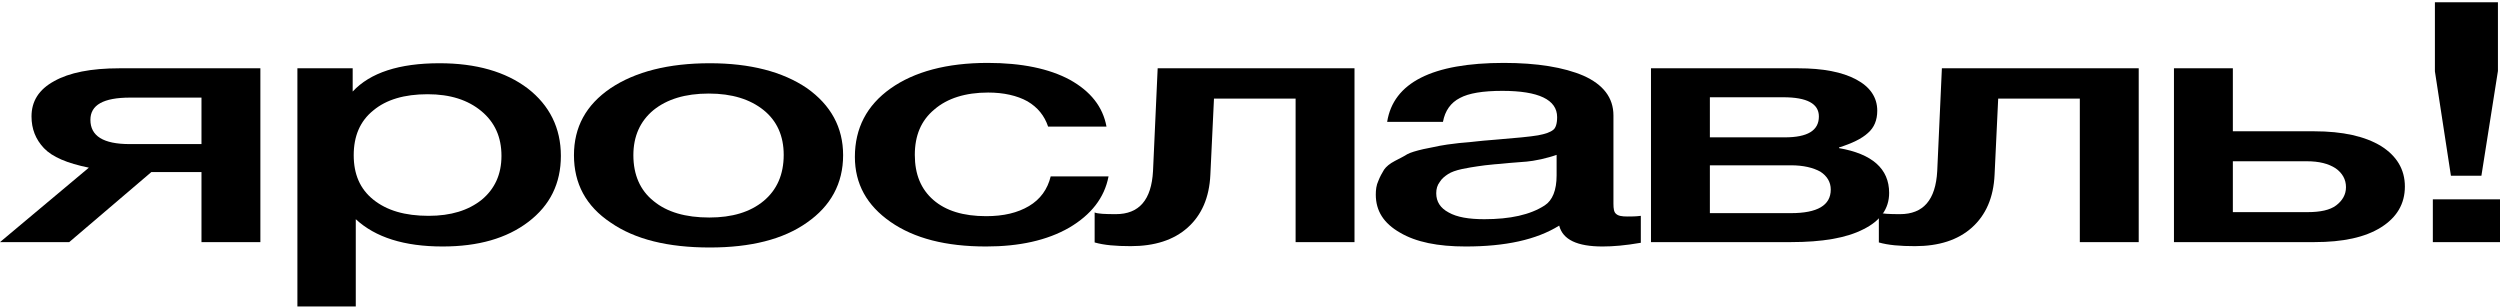 <?xml version="1.0" encoding="UTF-8"?> <svg xmlns="http://www.w3.org/2000/svg" width="950" height="117" viewBox="0 0 950 117" fill="none"><path d="M949.215 0.864V26.976L942.933 66.784H931.35L925.264 27.104V0.864H949.215ZM950 75.744V92H924.479V75.744H950Z" fill="black"></path><path d="M913.856 70.88C913.856 77.536 910.715 82.656 904.826 86.368C898.74 90.208 890.299 92 879.501 92H826.103V25.952H848.483V49.888H879.305C890.298 49.888 898.74 51.808 904.826 55.52C910.715 59.232 913.856 64.352 913.856 70.88ZM891.476 71.136C891.476 68.192 890.102 65.76 887.55 63.968C884.802 62.176 881.268 61.28 876.556 61.28H848.483V80.608H876.949C881.661 80.608 885.391 79.84 887.746 78.048C890.102 76.256 891.476 73.952 891.476 71.136Z" fill="black"></path><path d="M812.711 92H790.331V37.472H759.313L757.939 66.4C757.546 75.104 754.601 81.76 749.301 86.496C744 91.232 736.737 93.536 727.706 93.536C722.013 93.536 717.498 93.152 713.964 92.128V80.736C715.142 81.248 717.89 81.376 722.013 81.376C730.847 81.376 735.559 76 736.148 64.992L737.915 25.952H812.711V92Z" fill="black"></path><path d="M717.874 73.312C717.874 79.328 714.536 83.936 708.058 87.136C701.579 90.464 692.353 92 680.574 92H627.372V25.952H683.322C692.745 25.952 700.009 27.36 705.309 30.176C710.61 32.992 713.358 36.96 713.358 42.08C713.358 45.664 712.18 48.48 709.825 50.528C707.469 52.704 703.739 54.496 698.831 56.032V56.288C711.395 58.464 717.874 64.096 717.874 73.312ZM680.574 62.816H649.752V80.992H680.574C690.586 80.992 695.69 78.048 695.69 72.032C695.69 69.216 694.316 66.912 691.764 65.248C689.015 63.712 685.285 62.816 680.574 62.816ZM677.629 36.96H649.752V52.192H678.218C686.856 52.192 691.175 49.632 691.175 44.256C691.175 39.392 686.659 36.96 677.629 36.96Z" fill="black"></path><path d="M527.121 46.304C529.477 31.456 544.2 23.904 571.488 23.904C584.052 23.904 594.261 25.568 601.721 28.768C609.181 32.096 613.107 37.088 613.107 43.872V77.408C613.107 79.328 613.303 80.608 614.089 81.248C614.874 82.016 616.248 82.272 618.408 82.272C619.978 82.272 621.549 82.272 623.512 82.016V92.256C617.622 93.28 612.911 93.664 608.985 93.664C599.365 93.664 593.868 91.104 592.494 85.728C583.856 91.104 572.077 93.664 556.961 93.664C546.36 93.664 538.115 92 532.029 88.416C525.747 84.832 522.802 80.096 522.802 73.952C522.802 72.16 522.998 70.368 523.784 68.704C524.373 67.168 525.158 65.76 525.943 64.48C526.728 63.328 528.103 62.176 530.066 61.152C532.029 60.128 533.599 59.36 534.777 58.592C535.955 57.952 538.115 57.312 540.863 56.672C543.611 56.16 545.771 55.648 547.145 55.392C548.519 55.136 550.875 54.752 554.409 54.368C557.746 54.112 559.906 53.856 561.084 53.728C562.261 53.6 564.617 53.344 568.151 53.088C576.004 52.448 581.5 51.936 584.445 51.424C587.194 50.912 589.157 50.272 590.335 49.248C591.12 48.608 591.709 47.072 591.709 44.512C591.709 37.856 584.641 34.528 570.899 34.528C563.439 34.528 558.139 35.424 554.801 37.216C551.268 39.008 549.108 42.08 548.323 46.304H527.121ZM591.512 58.848C589.746 59.488 587.782 60 585.623 60.512C583.267 61.024 581.5 61.28 580.126 61.408C578.752 61.536 576.592 61.664 573.648 61.92C570.703 62.176 568.74 62.432 567.955 62.432C565.206 62.688 563.047 62.944 561.476 63.2C559.906 63.456 557.942 63.712 555.587 64.224C553.231 64.736 551.464 65.376 550.286 66.144C549.108 66.912 547.93 67.808 547.145 69.088C546.164 70.368 545.771 71.776 545.771 73.44C545.771 76.64 547.341 79.072 550.482 80.736C553.624 82.528 558.139 83.296 564.028 83.296C573.844 83.296 581.5 81.632 586.997 78.048C589.942 76.128 591.512 72.288 591.512 66.656V58.848Z" fill="black"></path><path d="M514.71 92H492.33V37.472H461.312L459.938 66.4C459.545 75.104 456.601 81.76 451.3 86.496C446 91.232 438.736 93.536 429.705 93.536C424.012 93.536 419.497 93.152 415.963 92.128V80.736C417.141 81.248 419.89 81.376 424.012 81.376C432.846 81.376 437.558 76 438.147 64.992L439.914 25.952H514.71V92Z" fill="black"></path><path d="M421.247 67.04C419.677 75.232 414.572 81.632 406.327 86.496C397.886 91.36 387.285 93.664 374.72 93.664C359.408 93.664 347.432 90.592 338.402 84.32C329.371 78.048 324.856 69.856 324.856 59.616C324.856 48.736 329.371 40.032 338.402 33.632C347.432 27.232 359.8 23.904 375.309 23.904C388.266 23.904 398.671 26.08 406.523 30.304C414.376 34.656 419.088 40.544 420.462 48.096H398.278C396.904 44 394.352 40.8 390.426 38.496C386.499 36.32 381.395 35.168 375.506 35.168C366.868 35.168 359.997 37.344 355.089 41.568C349.985 45.792 347.629 51.552 347.629 58.848C347.629 66.272 349.985 71.904 354.696 76C359.408 80.096 366.082 82.144 374.72 82.144C381.395 82.144 386.696 80.864 391.015 78.304C395.333 75.744 398.082 71.904 399.26 67.04H421.247Z" fill="black"></path><path d="M269.736 24.032C285.049 24.032 297.416 27.232 306.643 33.504C315.674 39.904 320.385 48.352 320.385 58.976C320.385 69.728 315.674 78.304 306.643 84.576C297.613 90.976 285.245 94.048 269.736 94.048C253.834 94.048 241.27 90.976 232.043 84.576C222.62 78.304 218.105 69.728 218.105 58.976C218.105 48.352 222.62 39.904 232.043 33.504C241.467 27.232 254.031 24.032 269.736 24.032ZM269.343 35.552C260.313 35.552 253.442 37.728 248.338 41.824C243.233 46.048 240.681 51.808 240.681 58.976C240.681 66.4 243.233 72.288 248.338 76.384C253.442 80.608 260.509 82.656 269.54 82.656C278.178 82.656 285.049 80.608 290.153 76.384C295.257 72.16 297.809 66.272 297.809 58.848C297.809 51.68 295.257 45.92 290.153 41.824C285.049 37.728 278.178 35.552 269.343 35.552Z" fill="black"></path><path d="M134.018 25.952V34.784C140.692 27.616 151.686 24.032 166.999 24.032C180.937 24.032 192.127 27.232 200.569 33.632C208.814 40.032 213.133 48.608 213.133 59.232C213.133 69.728 209.01 78.048 200.765 84.32C192.52 90.592 181.722 93.664 168.177 93.664C153.649 93.664 142.655 90.208 135.196 83.296V116.448H113.012V25.952H134.018ZM162.483 35.808C153.649 35.808 146.778 37.856 141.87 41.952C136.766 46.048 134.41 51.808 134.41 58.976C134.41 66.144 136.766 71.776 141.87 75.872C146.974 79.968 153.845 82.016 162.876 82.016C171.318 82.016 177.992 79.968 183.096 75.872C188.004 71.776 190.556 66.272 190.556 59.232C190.556 52.064 188.004 46.432 182.9 42.208C177.796 37.984 171.121 35.808 162.483 35.808Z" fill="black"></path><path d="M98.943 92H76.563V65.376H57.52L26.306 92H0L33.766 63.712C25.521 62.048 19.828 59.616 16.687 56.288C13.546 52.96 11.975 48.992 11.975 44.256C11.975 38.496 14.724 34.016 20.613 30.816C26.306 27.616 34.551 25.952 45.349 25.952H98.943V92ZM76.563 54.752V37.088H49.471C39.263 37.088 34.355 39.904 34.355 45.536C34.355 51.68 39.263 54.752 49.275 54.752H76.563Z" fill="black"></path></svg> 